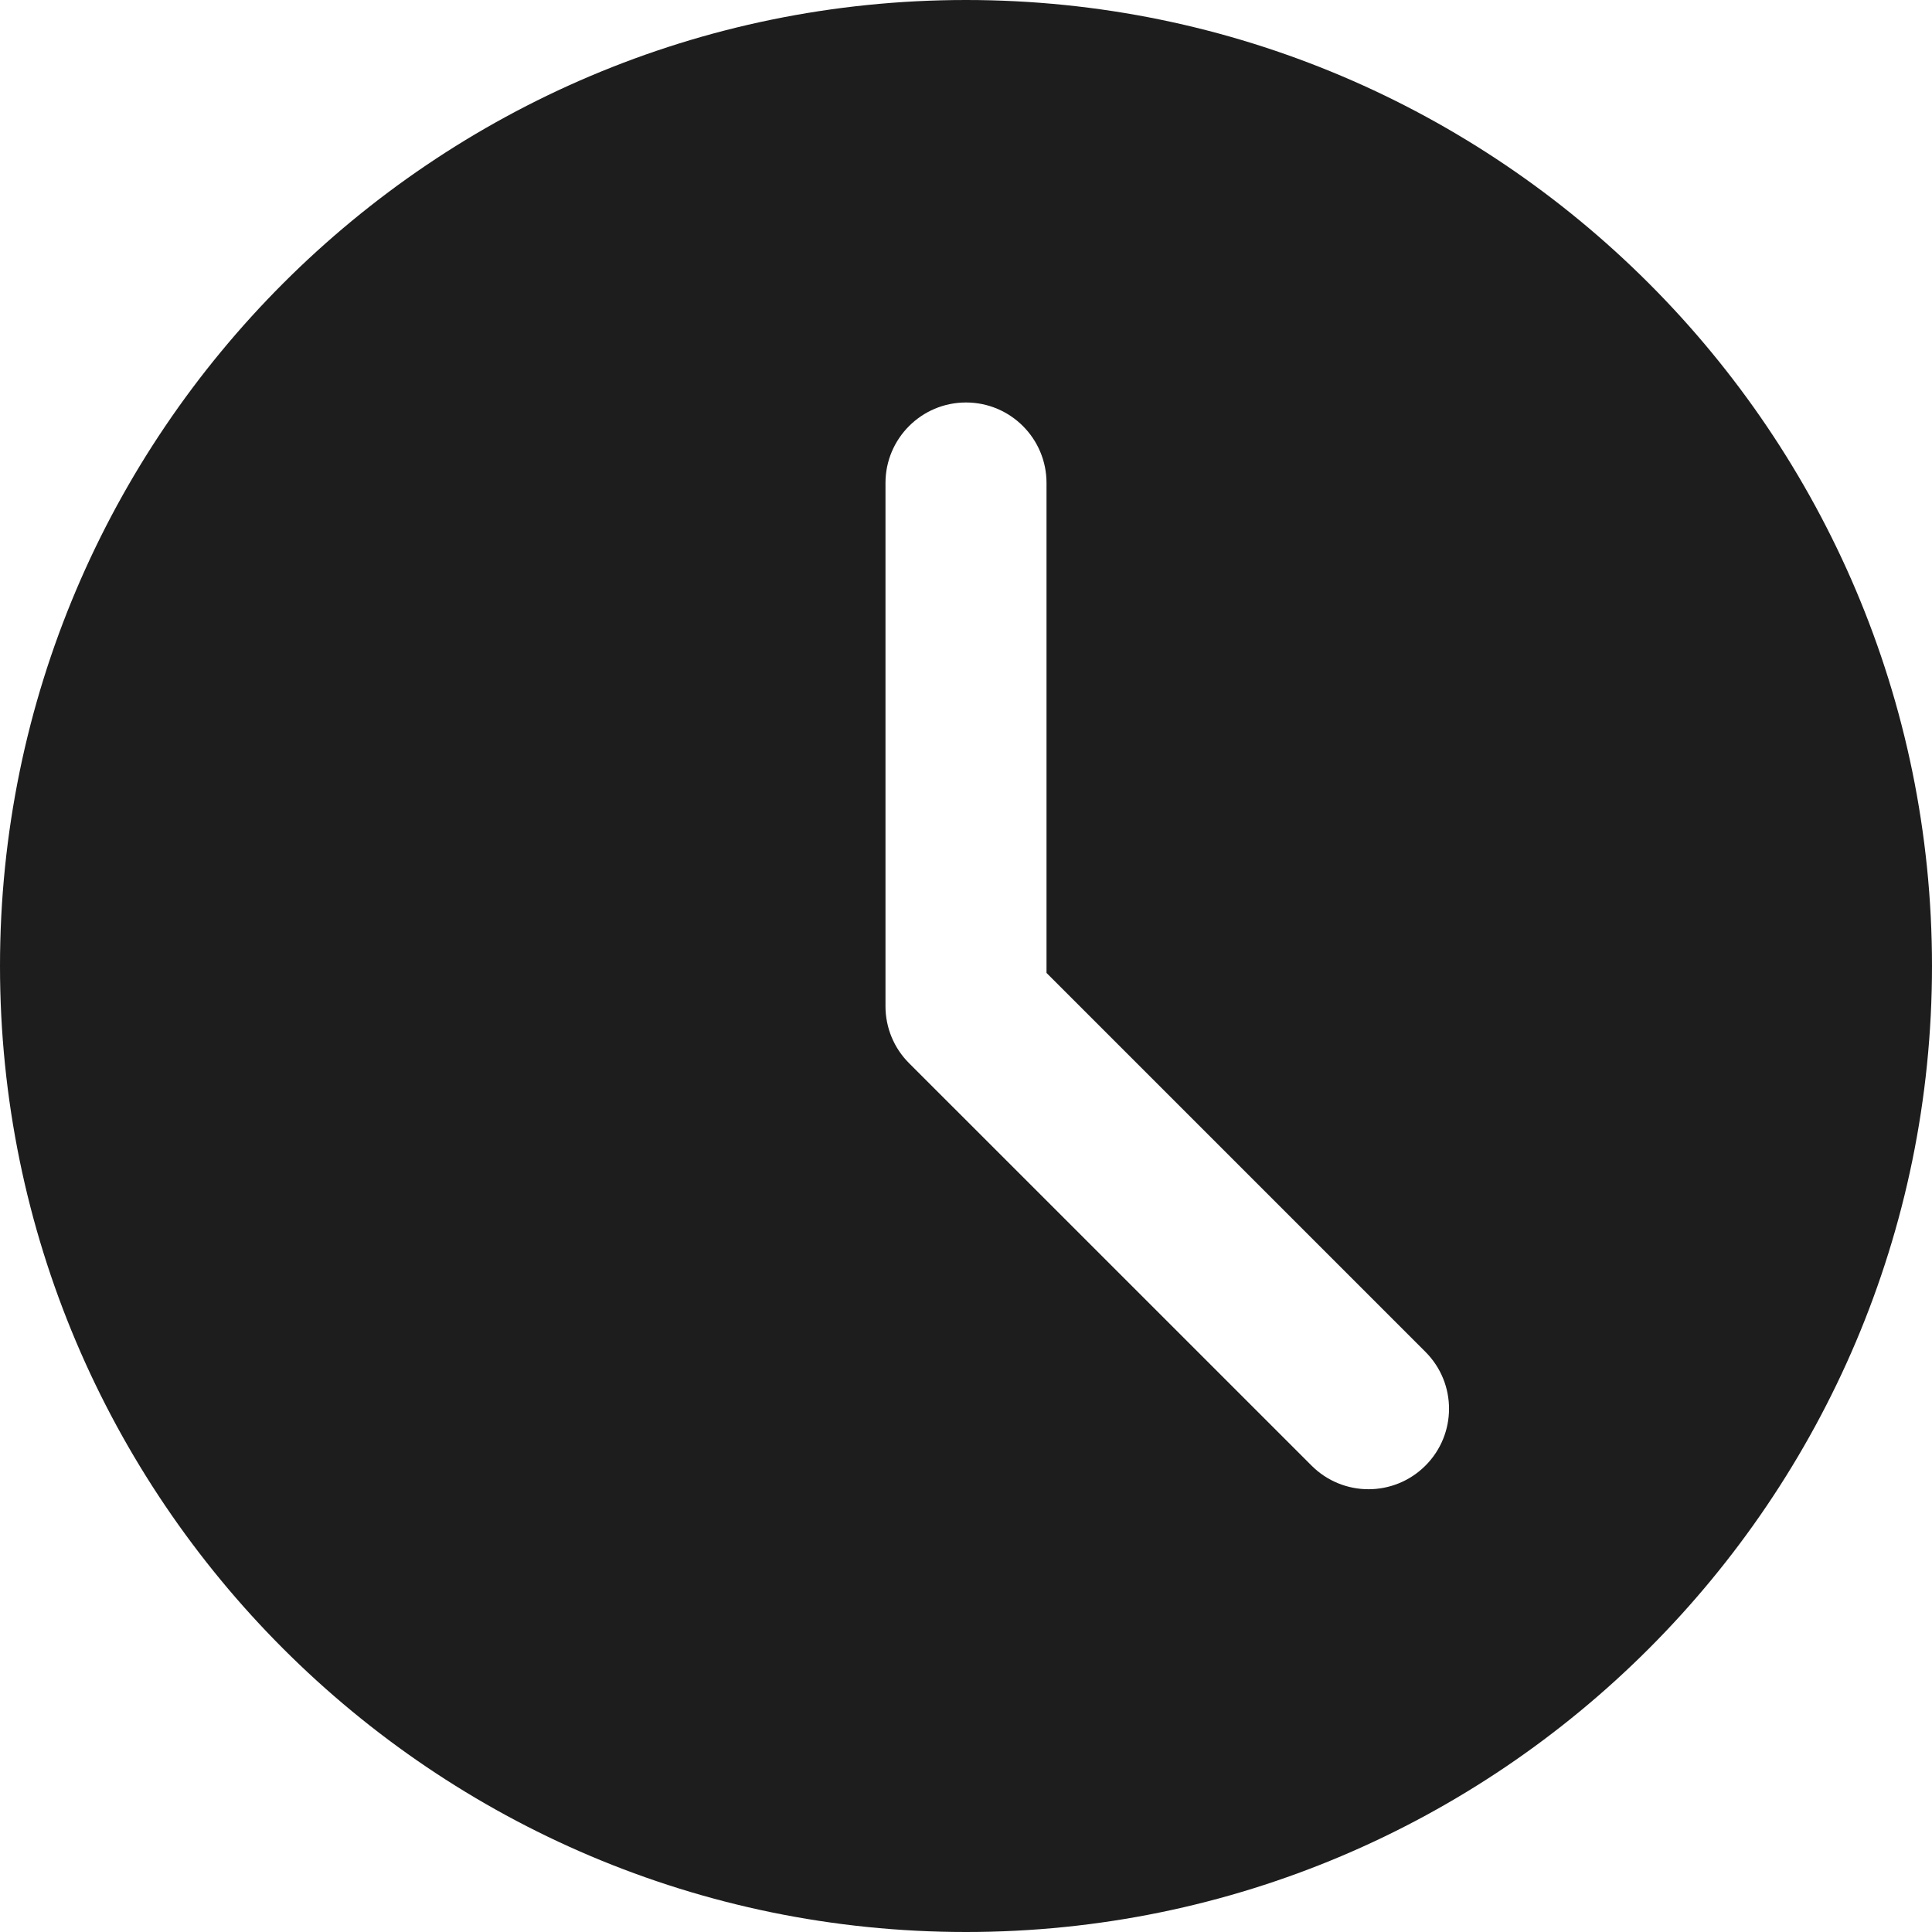 <svg width="34" height="34" viewBox="0 0 34 34" fill="none" xmlns="http://www.w3.org/2000/svg">
<path d="M17 0C7.626 0 0 7.626 0 17C0 26.374 7.626 34 17 34C26.374 34 34 26.374 34 17C34 7.626 26.374 0 17 0ZM25.085 25.793C24.809 26.069 24.446 26.208 24.083 26.208C23.721 26.208 23.358 26.069 23.082 25.793L15.998 18.71C15.732 18.445 15.583 18.085 15.583 17.708V8.5C15.583 7.717 16.218 7.083 17 7.083C17.782 7.083 18.417 7.717 18.417 8.5V17.122L25.085 23.79C25.639 24.344 25.639 25.239 25.085 25.793Z" fill="#1D1D1D"/>
</svg>
